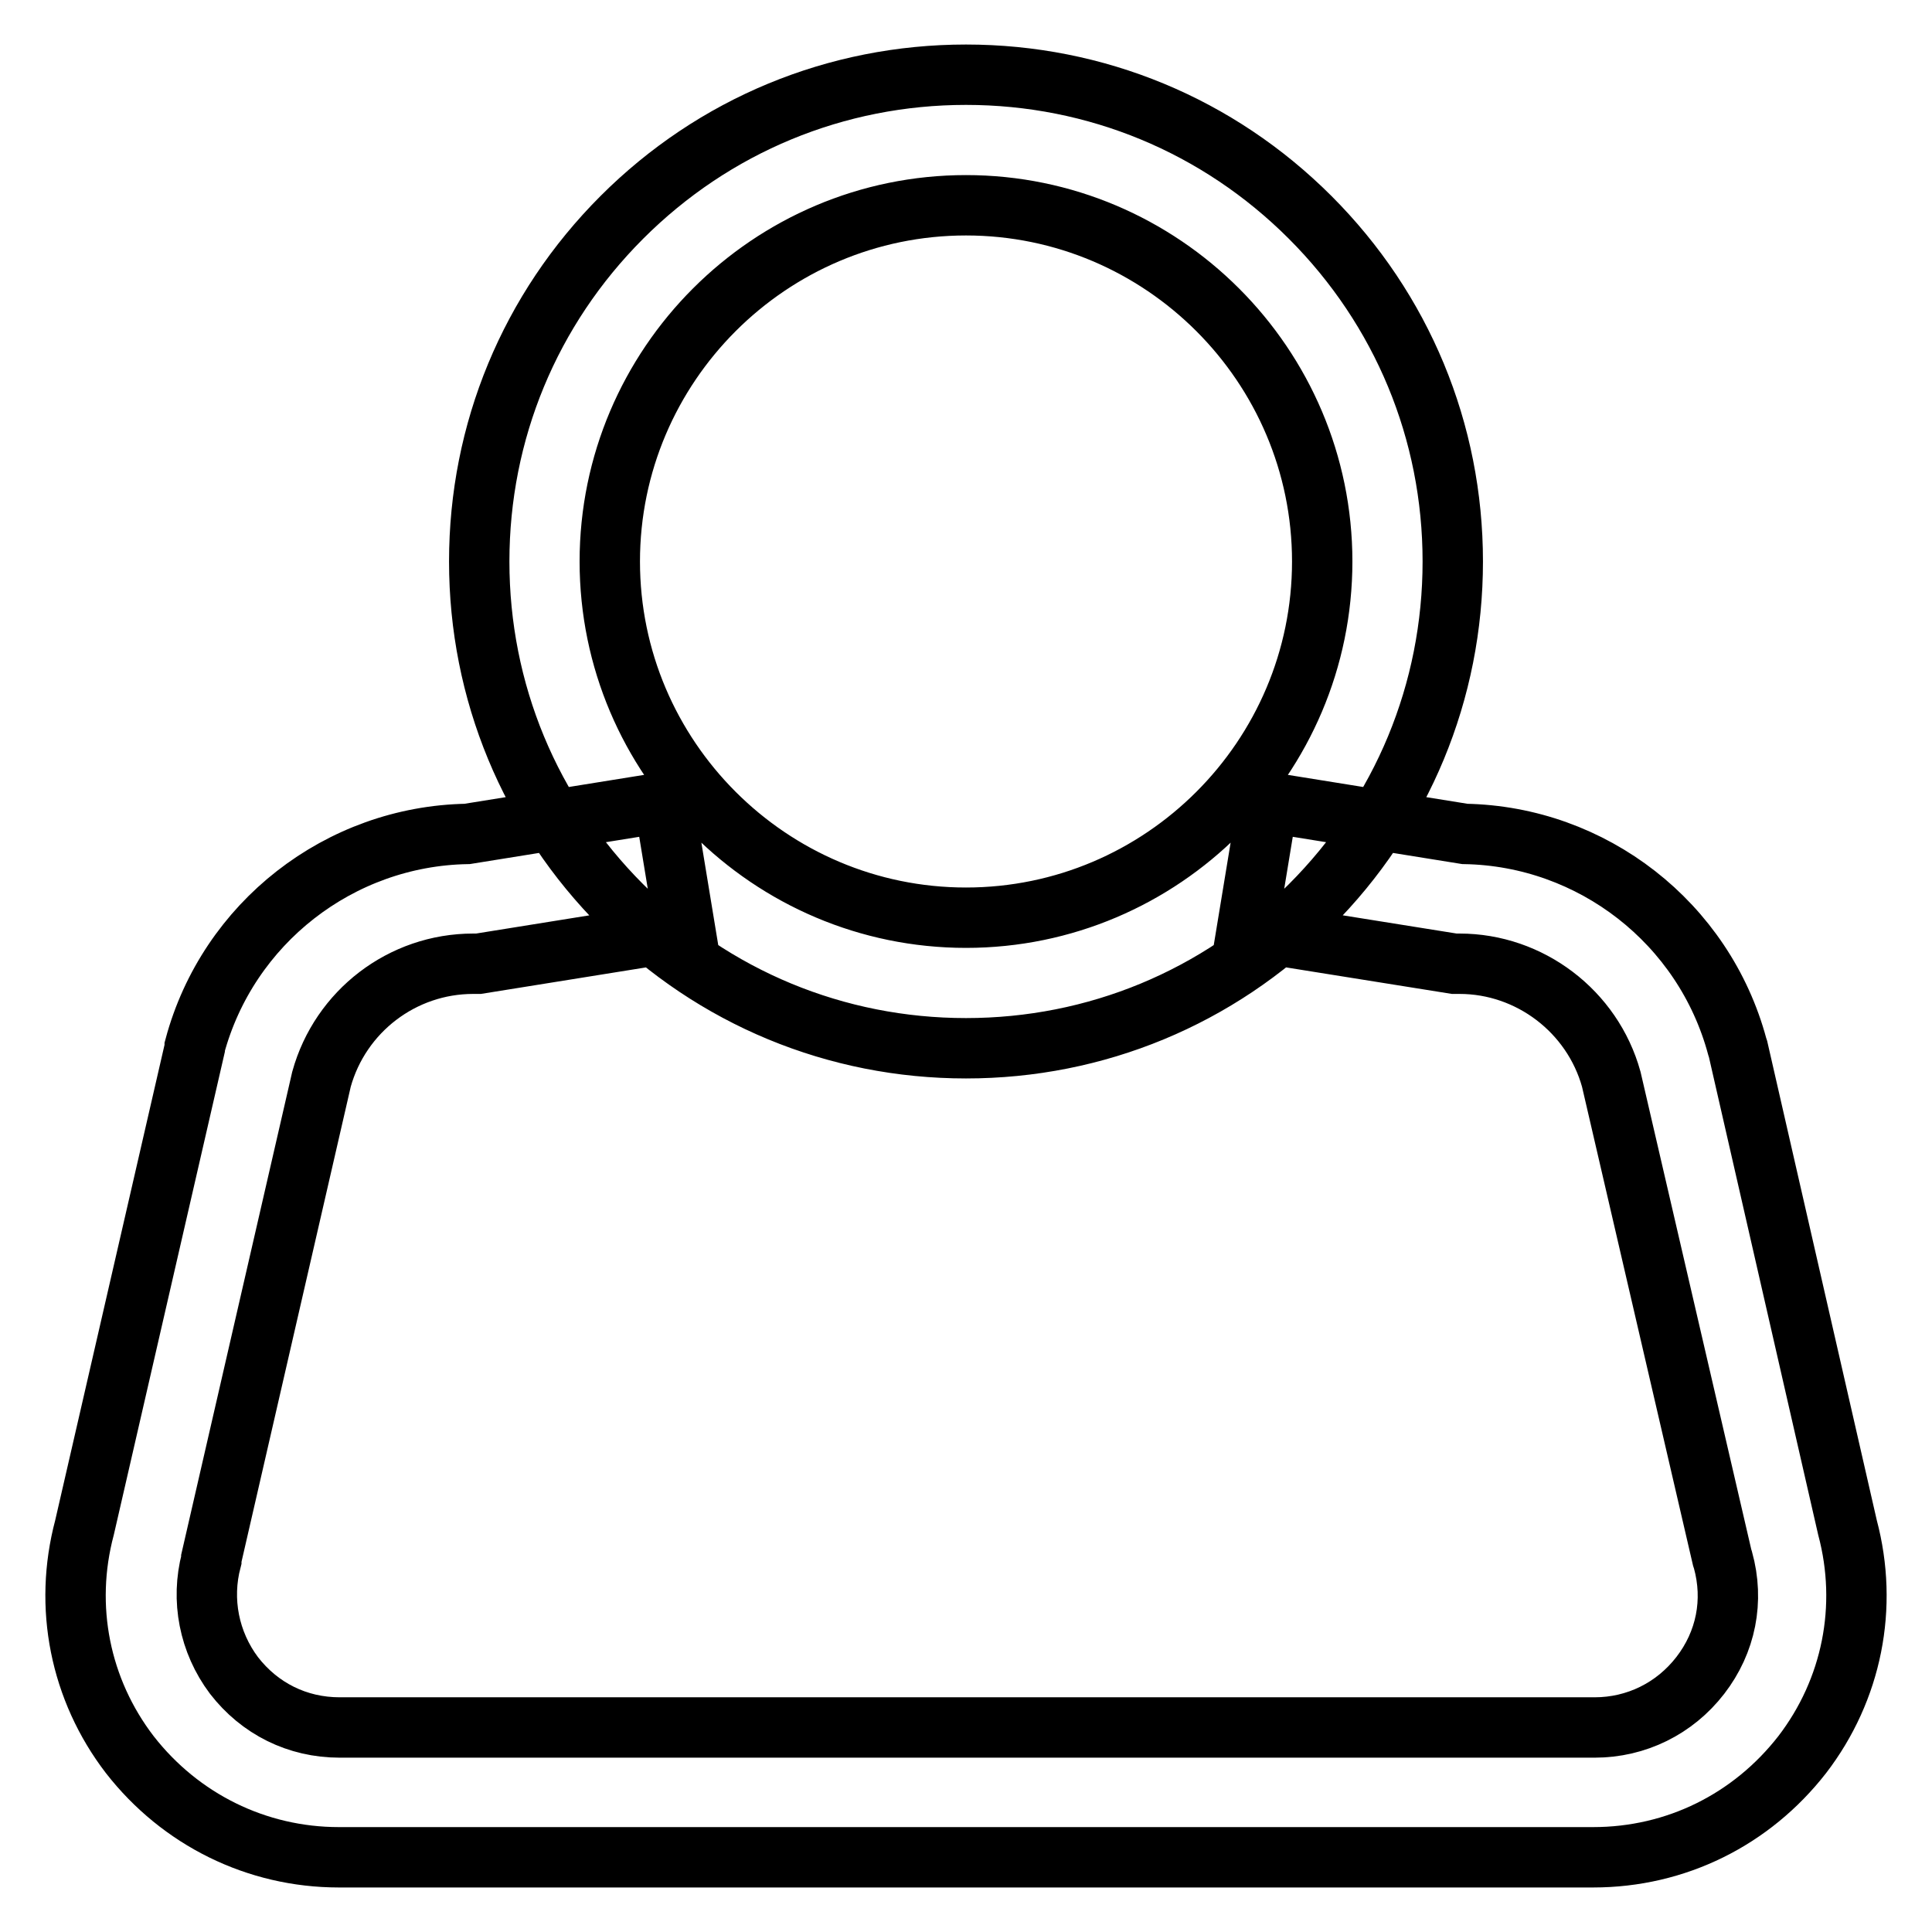 <?xml version="1.0" encoding="utf-8"?>
<!-- Svg Vector Icons : http://www.onlinewebfonts.com/icon -->
<!DOCTYPE svg PUBLIC "-//W3C//DTD SVG 1.1//EN" "http://www.w3.org/Graphics/SVG/1.1/DTD/svg11.dtd">
<svg version="1.1" xmlns="http://www.w3.org/2000/svg" xmlns:xlink="http://www.w3.org/1999/xlink" x="0px" y="0px" viewBox="0 0 256 256" enable-background="new 0 0 256 256" xml:space="preserve">
<g> <path stroke-width="8" fill-opacity="0" stroke="#000000"  d="M128,138.9c-17.2,0-33.4-6.7-45.6-18.9c-12.2-12.2-18.9-28.4-18.9-45.6S70.2,41,82.4,28.8 C94.6,16.6,110.8,9.9,128,9.9c17.2,0,33.4,6.7,45.6,18.9c12.2,12.2,18.9,28.4,18.9,45.6c0,17.2-6.7,33.4-18.9,45.6 C161.4,132.2,145.2,138.9,128,138.9z M128,27.2c-26,0-47.2,21.2-47.2,47.2c0,26,21.2,47.2,47.2,47.2s47.2-21.2,47.2-47.2 C175.2,48.4,154,27.2,128,27.2z M211.1,246.1H44.9c-10.9,0-21-5-27.7-13.6c-6.6-8.6-8.8-19.6-6-30.1l14.6-63.5l0-0.2 c4.4-16.4,19.2-27.9,36.1-28.2l26.1-4.2l2.8,17l-27.4,4.4h-0.7c-9.4,0-17.6,6.3-20.1,15.3l-14.6,63.5l0,0.2 c-1.4,5.3-0.3,10.9,3,15.3c3.4,4.4,8.4,6.9,14,6.9h166.3c5.5,0,10.6-2.5,14-6.9c3.4-4.4,4.5-9.9,3-15.3l-0.1-0.3L213.5,143 c-2.5-9-10.8-15.3-20.1-15.3h-0.7l-27.5-4.4l2.8-17l26.1,4.2c16.9,0.3,31.7,11.8,36.1,28.2l0.1,0.3l14.5,63.4 c2.8,10.5,0.6,21.5-6,30.1C232.1,241.1,222.1,246.1,211.1,246.1z"/></g>
</svg>
